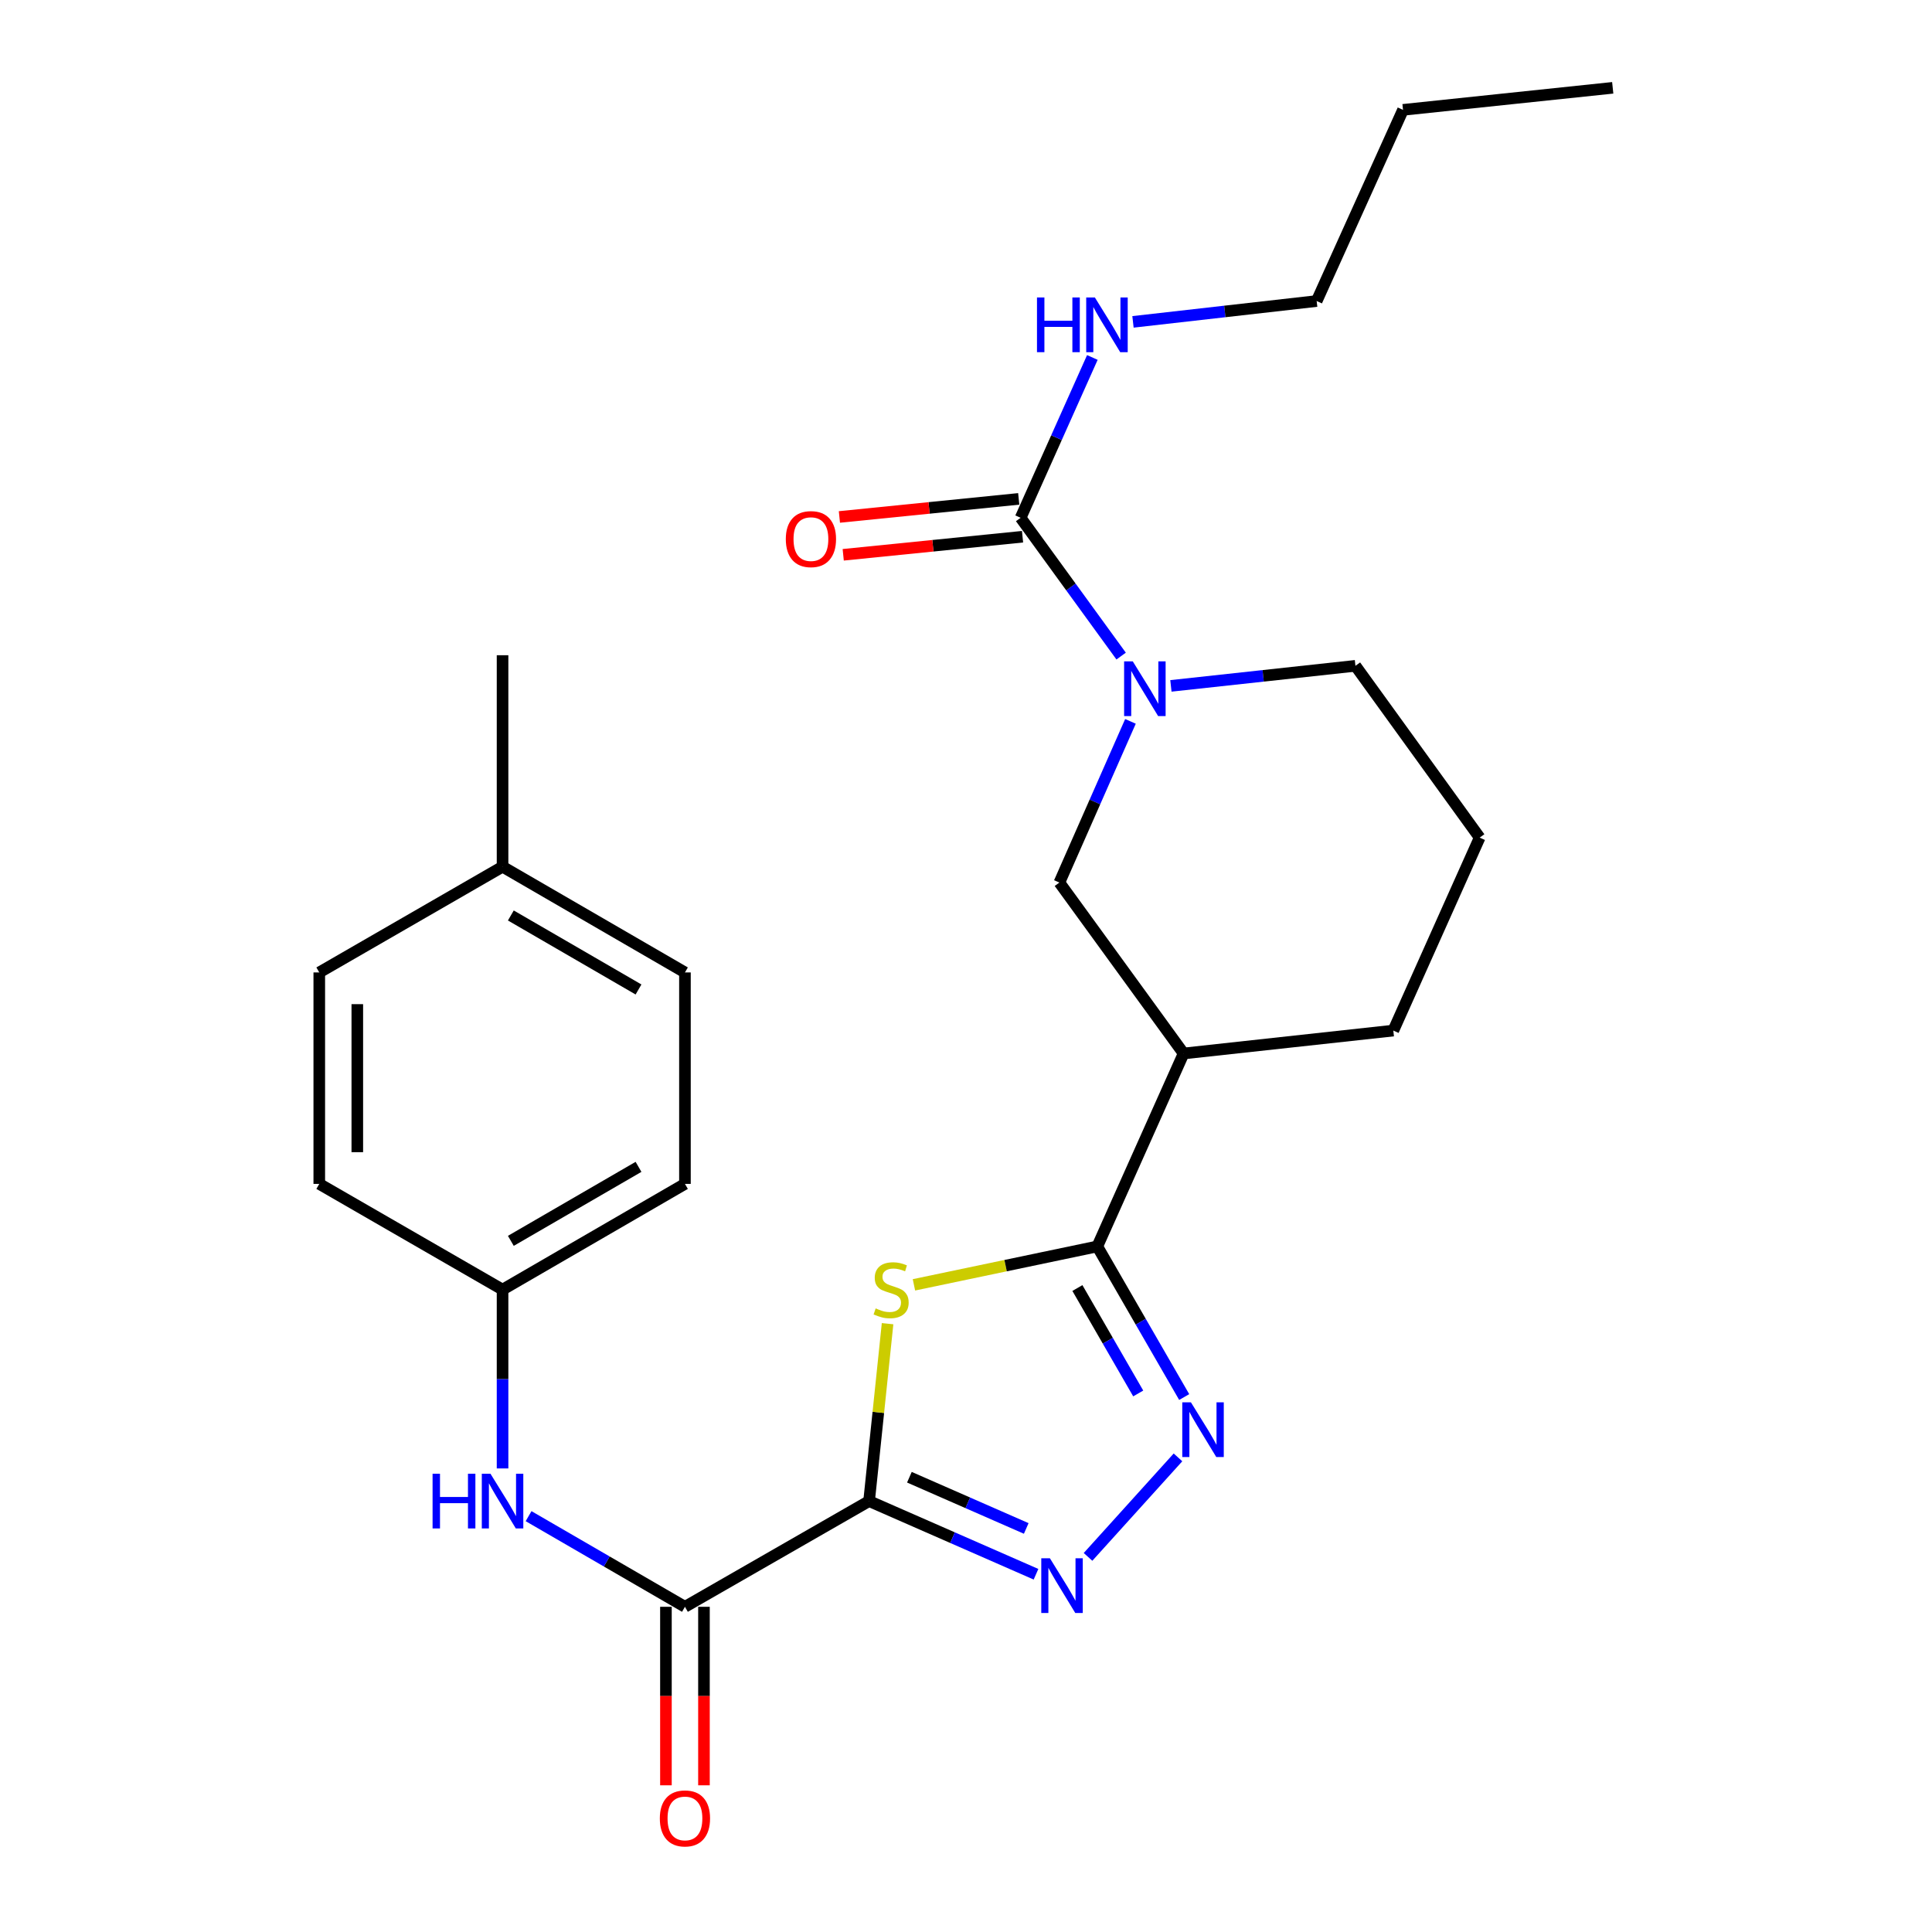 <?xml version='1.0' encoding='iso-8859-1'?>
<svg version='1.1' baseProfile='full'
              xmlns='http://www.w3.org/2000/svg'
                      xmlns:rdkit='http://www.rdkit.org/xml'
                      xmlns:xlink='http://www.w3.org/1999/xlink'
                  xml:space='preserve'
width='1000px' height='1000px' viewBox='0 0 1000 1000'>
<!-- END OF HEADER -->
<rect style='opacity:1.0;fill:#FFFFFF;stroke:none' width='1000' height='1000' x='0' y='0'> </rect>
<path class='bond-0' d='M 449.839,776.957 L 454.623,731.046' style='fill:none;fill-rule:evenodd;stroke:#000000;stroke-width:6px;stroke-linecap:butt;stroke-linejoin:miter;stroke-opacity:1' />
<path class='bond-0' d='M 454.623,731.046 L 459.408,685.135' style='fill:none;fill-rule:evenodd;stroke:#CCCC00;stroke-width:6px;stroke-linecap:butt;stroke-linejoin:miter;stroke-opacity:1' />
<path class='bond-2' d='M 449.839,776.957 L 493.037,795.893' style='fill:none;fill-rule:evenodd;stroke:#000000;stroke-width:6px;stroke-linecap:butt;stroke-linejoin:miter;stroke-opacity:1' />
<path class='bond-2' d='M 493.037,795.893 L 536.236,814.829' style='fill:none;fill-rule:evenodd;stroke:#0000FF;stroke-width:6px;stroke-linecap:butt;stroke-linejoin:miter;stroke-opacity:1' />
<path class='bond-2' d='M 470.701,764.61 L 500.94,777.865' style='fill:none;fill-rule:evenodd;stroke:#000000;stroke-width:6px;stroke-linecap:butt;stroke-linejoin:miter;stroke-opacity:1' />
<path class='bond-2' d='M 500.94,777.865 L 531.179,791.12' style='fill:none;fill-rule:evenodd;stroke:#0000FF;stroke-width:6px;stroke-linecap:butt;stroke-linejoin:miter;stroke-opacity:1' />
<path class='bond-4' d='M 449.839,776.957 L 354.526,831.678' style='fill:none;fill-rule:evenodd;stroke:#000000;stroke-width:6px;stroke-linecap:butt;stroke-linejoin:miter;stroke-opacity:1' />
<path class='bond-1' d='M 473.051,665.032 L 520.507,655.092' style='fill:none;fill-rule:evenodd;stroke:#CCCC00;stroke-width:6px;stroke-linecap:butt;stroke-linejoin:miter;stroke-opacity:1' />
<path class='bond-1' d='M 520.507,655.092 L 567.964,645.152' style='fill:none;fill-rule:evenodd;stroke:#000000;stroke-width:6px;stroke-linecap:butt;stroke-linejoin:miter;stroke-opacity:1' />
<path class='bond-7' d='M 567.964,645.152 L 612.635,545.279' style='fill:none;fill-rule:evenodd;stroke:#000000;stroke-width:6px;stroke-linecap:butt;stroke-linejoin:miter;stroke-opacity:1' />
<path class='bond-26' d='M 567.964,645.152 L 590.45,684.13' style='fill:none;fill-rule:evenodd;stroke:#000000;stroke-width:6px;stroke-linecap:butt;stroke-linejoin:miter;stroke-opacity:1' />
<path class='bond-26' d='M 590.45,684.13 L 612.936,723.108' style='fill:none;fill-rule:evenodd;stroke:#0000FF;stroke-width:6px;stroke-linecap:butt;stroke-linejoin:miter;stroke-opacity:1' />
<path class='bond-26' d='M 557.659,666.682 L 573.4,693.966' style='fill:none;fill-rule:evenodd;stroke:#000000;stroke-width:6px;stroke-linecap:butt;stroke-linejoin:miter;stroke-opacity:1' />
<path class='bond-26' d='M 573.4,693.966 L 589.14,721.251' style='fill:none;fill-rule:evenodd;stroke:#0000FF;stroke-width:6px;stroke-linecap:butt;stroke-linejoin:miter;stroke-opacity:1' />
<path class='bond-3' d='M 563.162,805.843 L 609.725,754.34' style='fill:none;fill-rule:evenodd;stroke:#0000FF;stroke-width:6px;stroke-linecap:butt;stroke-linejoin:miter;stroke-opacity:1' />
<path class='bond-9' d='M 354.526,831.678 L 314.058,808.221' style='fill:none;fill-rule:evenodd;stroke:#000000;stroke-width:6px;stroke-linecap:butt;stroke-linejoin:miter;stroke-opacity:1' />
<path class='bond-9' d='M 314.058,808.221 L 273.589,784.763' style='fill:none;fill-rule:evenodd;stroke:#0000FF;stroke-width:6px;stroke-linecap:butt;stroke-linejoin:miter;stroke-opacity:1' />
<path class='bond-11' d='M 344.684,831.678 L 344.684,877.876' style='fill:none;fill-rule:evenodd;stroke:#000000;stroke-width:6px;stroke-linecap:butt;stroke-linejoin:miter;stroke-opacity:1' />
<path class='bond-11' d='M 344.684,877.876 L 344.684,924.074' style='fill:none;fill-rule:evenodd;stroke:#FF0000;stroke-width:6px;stroke-linecap:butt;stroke-linejoin:miter;stroke-opacity:1' />
<path class='bond-11' d='M 364.368,831.678 L 364.368,877.876' style='fill:none;fill-rule:evenodd;stroke:#000000;stroke-width:6px;stroke-linecap:butt;stroke-linejoin:miter;stroke-opacity:1' />
<path class='bond-11' d='M 364.368,877.876 L 364.368,924.074' style='fill:none;fill-rule:evenodd;stroke:#FF0000;stroke-width:6px;stroke-linecap:butt;stroke-linejoin:miter;stroke-opacity:1' />
<path class='bond-5' d='M 585.126,373.381 L 566.73,415.096' style='fill:none;fill-rule:evenodd;stroke:#0000FF;stroke-width:6px;stroke-linecap:butt;stroke-linejoin:miter;stroke-opacity:1' />
<path class='bond-5' d='M 566.73,415.096 L 548.335,456.812' style='fill:none;fill-rule:evenodd;stroke:#000000;stroke-width:6px;stroke-linecap:butt;stroke-linejoin:miter;stroke-opacity:1' />
<path class='bond-6' d='M 580.3,339.585 L 554.29,303.799' style='fill:none;fill-rule:evenodd;stroke:#0000FF;stroke-width:6px;stroke-linecap:butt;stroke-linejoin:miter;stroke-opacity:1' />
<path class='bond-6' d='M 554.29,303.799 L 528.279,268.012' style='fill:none;fill-rule:evenodd;stroke:#000000;stroke-width:6px;stroke-linecap:butt;stroke-linejoin:miter;stroke-opacity:1' />
<path class='bond-28' d='M 606.06,355.013 L 653.816,349.819' style='fill:none;fill-rule:evenodd;stroke:#0000FF;stroke-width:6px;stroke-linecap:butt;stroke-linejoin:miter;stroke-opacity:1' />
<path class='bond-28' d='M 653.816,349.819 L 701.572,344.625' style='fill:none;fill-rule:evenodd;stroke:#000000;stroke-width:6px;stroke-linecap:butt;stroke-linejoin:miter;stroke-opacity:1' />
<path class='bond-10' d='M 527.291,258.22 L 480.883,262.9' style='fill:none;fill-rule:evenodd;stroke:#000000;stroke-width:6px;stroke-linecap:butt;stroke-linejoin:miter;stroke-opacity:1' />
<path class='bond-10' d='M 480.883,262.9 L 434.474,267.58' style='fill:none;fill-rule:evenodd;stroke:#FF0000;stroke-width:6px;stroke-linecap:butt;stroke-linejoin:miter;stroke-opacity:1' />
<path class='bond-10' d='M 529.266,277.804 L 482.858,282.484' style='fill:none;fill-rule:evenodd;stroke:#000000;stroke-width:6px;stroke-linecap:butt;stroke-linejoin:miter;stroke-opacity:1' />
<path class='bond-10' d='M 482.858,282.484 L 436.449,287.164' style='fill:none;fill-rule:evenodd;stroke:#FF0000;stroke-width:6px;stroke-linecap:butt;stroke-linejoin:miter;stroke-opacity:1' />
<path class='bond-12' d='M 528.279,268.012 L 546.841,226.518' style='fill:none;fill-rule:evenodd;stroke:#000000;stroke-width:6px;stroke-linecap:butt;stroke-linejoin:miter;stroke-opacity:1' />
<path class='bond-12' d='M 546.841,226.518 L 565.403,185.024' style='fill:none;fill-rule:evenodd;stroke:#0000FF;stroke-width:6px;stroke-linecap:butt;stroke-linejoin:miter;stroke-opacity:1' />
<path class='bond-8' d='M 612.635,545.279 L 548.335,456.812' style='fill:none;fill-rule:evenodd;stroke:#000000;stroke-width:6px;stroke-linecap:butt;stroke-linejoin:miter;stroke-opacity:1' />
<path class='bond-16' d='M 612.635,545.279 L 721.18,533.425' style='fill:none;fill-rule:evenodd;stroke:#000000;stroke-width:6px;stroke-linecap:butt;stroke-linejoin:miter;stroke-opacity:1' />
<path class='bond-13' d='M 260.121,760.061 L 260.121,713.782' style='fill:none;fill-rule:evenodd;stroke:#0000FF;stroke-width:6px;stroke-linecap:butt;stroke-linejoin:miter;stroke-opacity:1' />
<path class='bond-13' d='M 260.121,713.782 L 260.121,667.504' style='fill:none;fill-rule:evenodd;stroke:#000000;stroke-width:6px;stroke-linecap:butt;stroke-linejoin:miter;stroke-opacity:1' />
<path class='bond-22' d='M 586.432,166.6 L 633.969,161.207' style='fill:none;fill-rule:evenodd;stroke:#0000FF;stroke-width:6px;stroke-linecap:butt;stroke-linejoin:miter;stroke-opacity:1' />
<path class='bond-22' d='M 633.969,161.207 L 681.506,155.815' style='fill:none;fill-rule:evenodd;stroke:#000000;stroke-width:6px;stroke-linecap:butt;stroke-linejoin:miter;stroke-opacity:1' />
<path class='bond-17' d='M 260.121,667.504 L 165.256,612.784' style='fill:none;fill-rule:evenodd;stroke:#000000;stroke-width:6px;stroke-linecap:butt;stroke-linejoin:miter;stroke-opacity:1' />
<path class='bond-18' d='M 260.121,667.504 L 354.526,612.784' style='fill:none;fill-rule:evenodd;stroke:#000000;stroke-width:6px;stroke-linecap:butt;stroke-linejoin:miter;stroke-opacity:1' />
<path class='bond-18' d='M 264.411,642.266 L 330.494,603.962' style='fill:none;fill-rule:evenodd;stroke:#000000;stroke-width:6px;stroke-linecap:butt;stroke-linejoin:miter;stroke-opacity:1' />
<path class='bond-14' d='M 701.572,344.625 L 765.873,433.552' style='fill:none;fill-rule:evenodd;stroke:#000000;stroke-width:6px;stroke-linecap:butt;stroke-linejoin:miter;stroke-opacity:1' />
<path class='bond-15' d='M 260.121,448.61 L 354.526,503.331' style='fill:none;fill-rule:evenodd;stroke:#000000;stroke-width:6px;stroke-linecap:butt;stroke-linejoin:miter;stroke-opacity:1' />
<path class='bond-15' d='M 264.411,473.848 L 330.494,512.153' style='fill:none;fill-rule:evenodd;stroke:#000000;stroke-width:6px;stroke-linecap:butt;stroke-linejoin:miter;stroke-opacity:1' />
<path class='bond-23' d='M 260.121,448.61 L 260.121,339.147' style='fill:none;fill-rule:evenodd;stroke:#000000;stroke-width:6px;stroke-linecap:butt;stroke-linejoin:miter;stroke-opacity:1' />
<path class='bond-27' d='M 260.121,448.61 L 165.256,503.331' style='fill:none;fill-rule:evenodd;stroke:#000000;stroke-width:6px;stroke-linecap:butt;stroke-linejoin:miter;stroke-opacity:1' />
<path class='bond-21' d='M 721.18,533.425 L 765.873,433.552' style='fill:none;fill-rule:evenodd;stroke:#000000;stroke-width:6px;stroke-linecap:butt;stroke-linejoin:miter;stroke-opacity:1' />
<path class='bond-20' d='M 165.256,612.784 L 165.256,503.331' style='fill:none;fill-rule:evenodd;stroke:#000000;stroke-width:6px;stroke-linecap:butt;stroke-linejoin:miter;stroke-opacity:1' />
<path class='bond-20' d='M 184.94,596.366 L 184.94,519.749' style='fill:none;fill-rule:evenodd;stroke:#000000;stroke-width:6px;stroke-linecap:butt;stroke-linejoin:miter;stroke-opacity:1' />
<path class='bond-19' d='M 354.526,612.784 L 354.526,503.331' style='fill:none;fill-rule:evenodd;stroke:#000000;stroke-width:6px;stroke-linecap:butt;stroke-linejoin:miter;stroke-opacity:1' />
<path class='bond-24' d='M 681.506,155.815 L 726.199,56.86' style='fill:none;fill-rule:evenodd;stroke:#000000;stroke-width:6px;stroke-linecap:butt;stroke-linejoin:miter;stroke-opacity:1' />
<path class='bond-25' d='M 726.199,56.86 L 834.744,45.455' style='fill:none;fill-rule:evenodd;stroke:#000000;stroke-width:6px;stroke-linecap:butt;stroke-linejoin:miter;stroke-opacity:1' />
<path  class='atom-1' d='M 453.245 677.224
Q 453.565 677.344, 454.885 677.904
Q 456.205 678.464, 457.645 678.824
Q 459.125 679.144, 460.565 679.144
Q 463.245 679.144, 464.805 677.864
Q 466.365 676.544, 466.365 674.264
Q 466.365 672.704, 465.565 671.744
Q 464.805 670.784, 463.605 670.264
Q 462.405 669.744, 460.405 669.144
Q 457.885 668.384, 456.365 667.664
Q 454.885 666.944, 453.805 665.424
Q 452.765 663.904, 452.765 661.344
Q 452.765 657.784, 455.165 655.584
Q 457.605 653.384, 462.405 653.384
Q 465.685 653.384, 469.405 654.944
L 468.485 658.024
Q 465.085 656.624, 462.525 656.624
Q 459.765 656.624, 458.245 657.784
Q 456.725 658.904, 456.765 660.864
Q 456.765 662.384, 457.525 663.304
Q 458.325 664.224, 459.445 664.744
Q 460.605 665.264, 462.525 665.864
Q 465.085 666.664, 466.605 667.464
Q 468.125 668.264, 469.205 669.904
Q 470.325 671.504, 470.325 674.264
Q 470.325 678.184, 467.685 680.304
Q 465.085 682.384, 460.725 682.384
Q 458.205 682.384, 456.285 681.824
Q 454.405 681.304, 452.165 680.384
L 453.245 677.224
' fill='#CCCC00'/>
<path  class='atom-3' d='M 543.441 806.571
L 552.721 821.571
Q 553.641 823.051, 555.121 825.731
Q 556.601 828.411, 556.681 828.571
L 556.681 806.571
L 560.441 806.571
L 560.441 834.891
L 556.561 834.891
L 546.601 818.491
Q 545.441 816.571, 544.201 814.371
Q 543.001 812.171, 542.641 811.491
L 542.641 834.891
L 538.961 834.891
L 538.961 806.571
L 543.441 806.571
' fill='#0000FF'/>
<path  class='atom-4' d='M 616.424 725.846
L 625.704 740.846
Q 626.624 742.326, 628.104 745.006
Q 629.584 747.686, 629.664 747.846
L 629.664 725.846
L 633.424 725.846
L 633.424 754.166
L 629.544 754.166
L 619.584 737.766
Q 618.424 735.846, 617.184 733.646
Q 615.984 731.446, 615.624 730.766
L 615.624 754.166
L 611.944 754.166
L 611.944 725.846
L 616.424 725.846
' fill='#0000FF'/>
<path  class='atom-6' d='M 586.319 342.319
L 595.599 357.319
Q 596.519 358.799, 597.999 361.479
Q 599.479 364.159, 599.559 364.319
L 599.559 342.319
L 603.319 342.319
L 603.319 370.639
L 599.439 370.639
L 589.479 354.239
Q 588.319 352.319, 587.079 350.119
Q 585.879 347.919, 585.519 347.239
L 585.519 370.639
L 581.839 370.639
L 581.839 342.319
L 586.319 342.319
' fill='#0000FF'/>
<path  class='atom-10' d='M 223.901 762.797
L 227.741 762.797
L 227.741 774.837
L 242.221 774.837
L 242.221 762.797
L 246.061 762.797
L 246.061 791.117
L 242.221 791.117
L 242.221 778.037
L 227.741 778.037
L 227.741 791.117
L 223.901 791.117
L 223.901 762.797
' fill='#0000FF'/>
<path  class='atom-10' d='M 253.861 762.797
L 263.141 777.797
Q 264.061 779.277, 265.541 781.957
Q 267.021 784.637, 267.101 784.797
L 267.101 762.797
L 270.861 762.797
L 270.861 791.117
L 266.981 791.117
L 257.021 774.717
Q 255.861 772.797, 254.621 770.597
Q 253.421 768.397, 253.061 767.717
L 253.061 791.117
L 249.381 791.117
L 249.381 762.797
L 253.861 762.797
' fill='#0000FF'/>
<path  class='atom-11' d='M 406.734 279.038
Q 406.734 272.238, 410.094 268.438
Q 413.454 264.638, 419.734 264.638
Q 426.014 264.638, 429.374 268.438
Q 432.734 272.238, 432.734 279.038
Q 432.734 285.918, 429.334 289.838
Q 425.934 293.718, 419.734 293.718
Q 413.494 293.718, 410.094 289.838
Q 406.734 285.958, 406.734 279.038
M 419.734 290.518
Q 424.054 290.518, 426.374 287.638
Q 428.734 284.718, 428.734 279.038
Q 428.734 273.478, 426.374 270.678
Q 424.054 267.838, 419.734 267.838
Q 415.414 267.838, 413.054 270.638
Q 410.734 273.438, 410.734 279.038
Q 410.734 284.758, 413.054 287.638
Q 415.414 290.518, 419.734 290.518
' fill='#FF0000'/>
<path  class='atom-12' d='M 341.526 941.21
Q 341.526 934.41, 344.886 930.61
Q 348.246 926.81, 354.526 926.81
Q 360.806 926.81, 364.166 930.61
Q 367.526 934.41, 367.526 941.21
Q 367.526 948.09, 364.126 952.01
Q 360.726 955.89, 354.526 955.89
Q 348.286 955.89, 344.886 952.01
Q 341.526 948.13, 341.526 941.21
M 354.526 952.69
Q 358.846 952.69, 361.166 949.81
Q 363.526 946.89, 363.526 941.21
Q 363.526 935.65, 361.166 932.85
Q 358.846 930.01, 354.526 930.01
Q 350.206 930.01, 347.846 932.81
Q 345.526 935.61, 345.526 941.21
Q 345.526 946.93, 347.846 949.81
Q 350.206 952.69, 354.526 952.69
' fill='#FF0000'/>
<path  class='atom-13' d='M 536.741 153.968
L 540.581 153.968
L 540.581 166.008
L 555.061 166.008
L 555.061 153.968
L 558.901 153.968
L 558.901 182.288
L 555.061 182.288
L 555.061 169.208
L 540.581 169.208
L 540.581 182.288
L 536.741 182.288
L 536.741 153.968
' fill='#0000FF'/>
<path  class='atom-13' d='M 566.701 153.968
L 575.981 168.968
Q 576.901 170.448, 578.381 173.128
Q 579.861 175.808, 579.941 175.968
L 579.941 153.968
L 583.701 153.968
L 583.701 182.288
L 579.821 182.288
L 569.861 165.888
Q 568.701 163.968, 567.461 161.768
Q 566.261 159.568, 565.901 158.888
L 565.901 182.288
L 562.221 182.288
L 562.221 153.968
L 566.701 153.968
' fill='#0000FF'/>
</svg>
